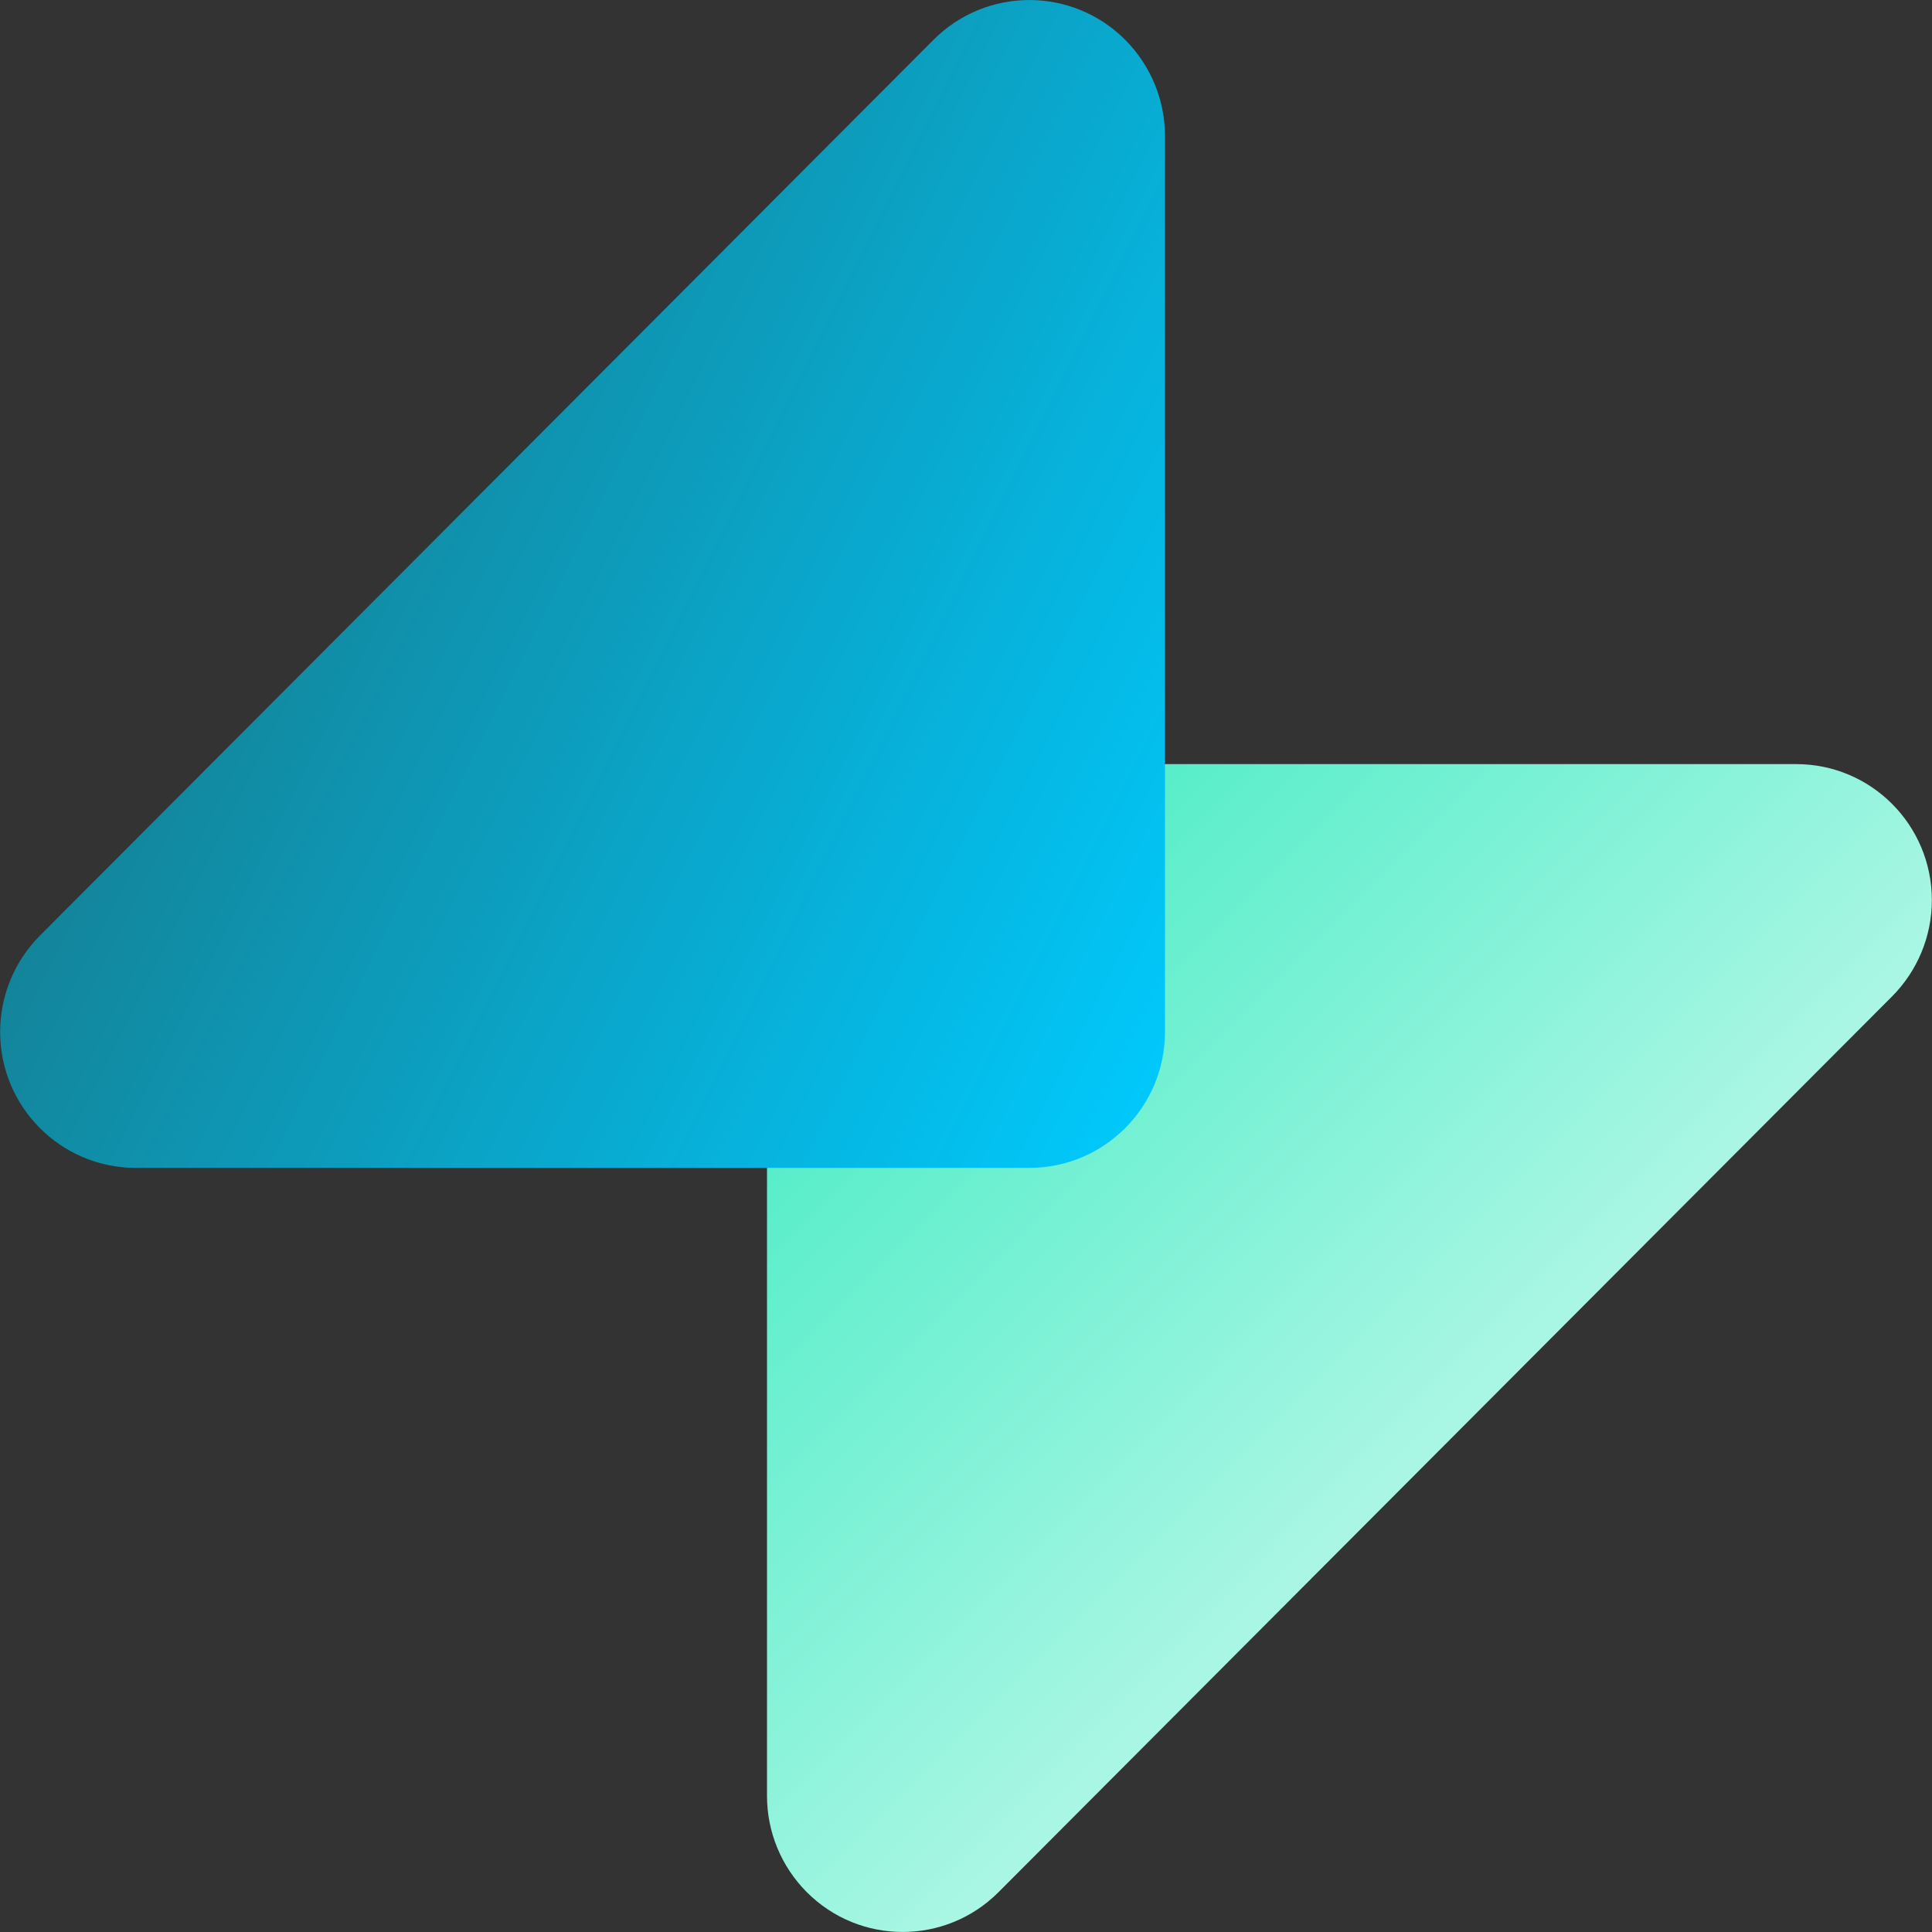 <svg fill="none" height="14" viewBox="0 0 14 14" width="14" xmlns="http://www.w3.org/2000/svg" xmlns:xlink="http://www.w3.org/1999/xlink"><rect x="0" y="0" width="14" height="14" fill="#333333" stroke="none"/><linearGradient id="a" gradientUnits="userSpaceOnUse" x1="14" x2="5.538" y1="14" y2="5.558"><stop offset="0" stop-color="#fff"/><stop offset="1" stop-color="#35eabf"/></linearGradient><linearGradient id="b" gradientUnits="userSpaceOnUse" x1="8.442" x2="-.008" y1="8.462" y2="4.247"><stop offset="0" stop-color="#00cbff"/><stop offset="1" stop-color="#16798a"/></linearGradient><g clip-rule="evenodd" fill-rule="evenodd"><path d="m5.558 13.014v-6.491c0-.544.44-.986.983-.986h6.475c.543 0 .983.441.983.986 0 .261-.104.512-.288.697l-6.475 6.491c-.384.385-1.006.385-1.39 0-.184-.185-.288-.435-.288-.697z" fill="url(#a)"/><path d="m8.442.986v6.491c0 .544-.44.986-.983.986h-6.475c-.543 0-.983-.441-.983-.986 0-.261.104-.512.288-.697l6.475-6.491c.384-.385 1.006-.385 1.39 0 .184.185.288.435.288.697z" fill="url(#b)"/></g></svg>
